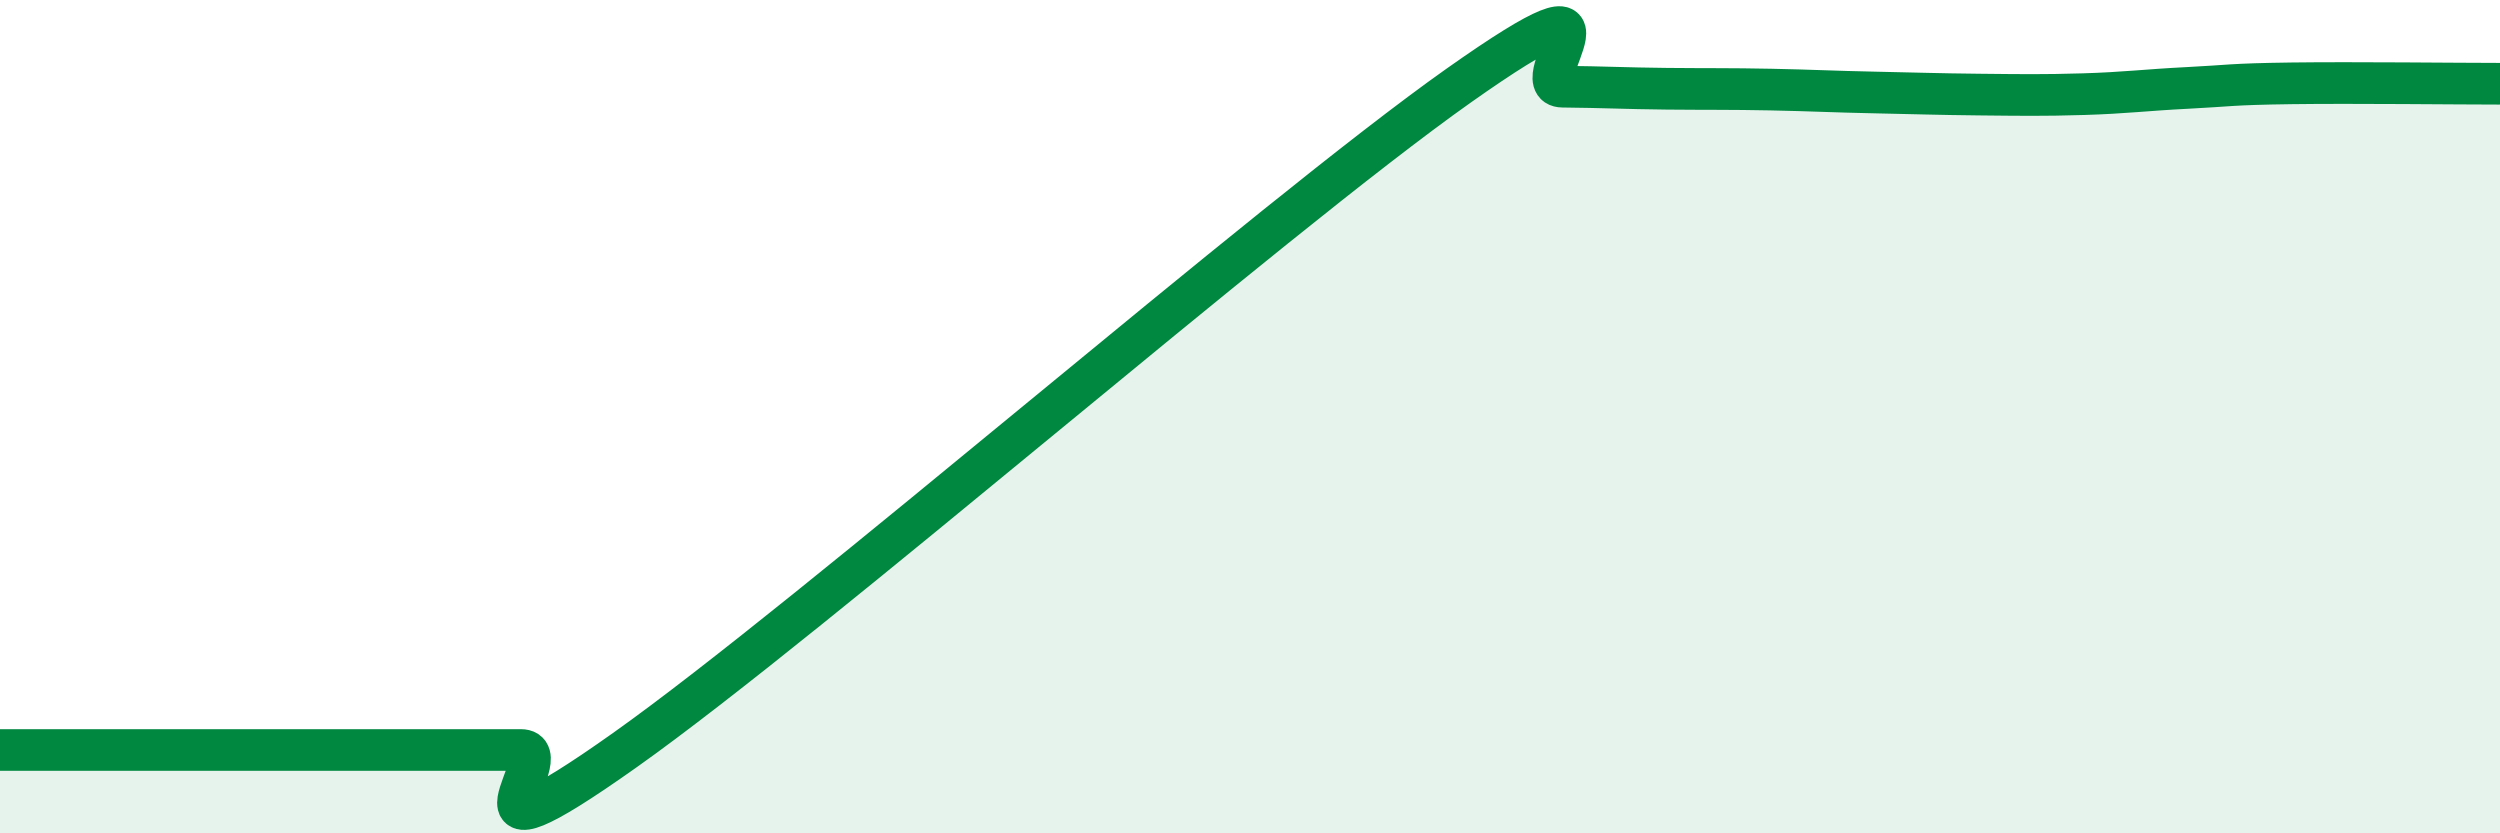 
    <svg width="60" height="20" viewBox="0 0 60 20" xmlns="http://www.w3.org/2000/svg">
      <path
        d="M 0,18 C 0.5,18 1.5,18 2.5,18 C 3.5,18 4,18 5,18 C 6,18 6.5,18 7.5,18 C 8.5,18 9,18 10,18 C 11,18 11.5,18 12.5,18 C 13.5,18 10.5,21.19 15,18 C 19.5,14.81 30.5,5.24 35,2.06 C 39.5,-1.12 36.5,2.07 37.5,2.08 C 38.5,2.09 39,2.12 40,2.13 C 41,2.14 41.5,2.13 42.5,2.15 C 43.5,2.17 44,2.2 45,2.22 C 46,2.24 46.5,2.26 47.5,2.27 C 48.5,2.28 49,2.29 50,2.26 C 51,2.23 51.5,2.16 52.5,2.11 C 53.5,2.06 53.5,2.02 55,2 C 56.5,1.98 59,2.01 60,2.01L60 20L0 20Z"
        fill="#008740"
        opacity="0.1"
        stroke-linecap="round"
        stroke-linejoin="round"
      />
      <path
        d="M 0,18 C 0.5,18 1.5,18 2.5,18 C 3.5,18 4,18 5,18 C 6,18 6.5,18 7.5,18 C 8.5,18 9,18 10,18 C 11,18 11.5,18 12.5,18 C 13.5,18 10.5,21.19 15,18 C 19.5,14.81 30.5,5.24 35,2.06 C 39.5,-1.12 36.5,2.07 37.5,2.08 C 38.5,2.09 39,2.12 40,2.13 C 41,2.14 41.5,2.13 42.5,2.15 C 43.5,2.17 44,2.2 45,2.22 C 46,2.24 46.5,2.26 47.5,2.27 C 48.5,2.28 49,2.29 50,2.26 C 51,2.23 51.5,2.16 52.5,2.11 C 53.5,2.06 53.5,2.02 55,2 C 56.5,1.98 59,2.01 60,2.01"
        stroke="#008740"
        stroke-width="1"
        fill="none"
        stroke-linecap="round"
        stroke-linejoin="round"
      />
    </svg>
  